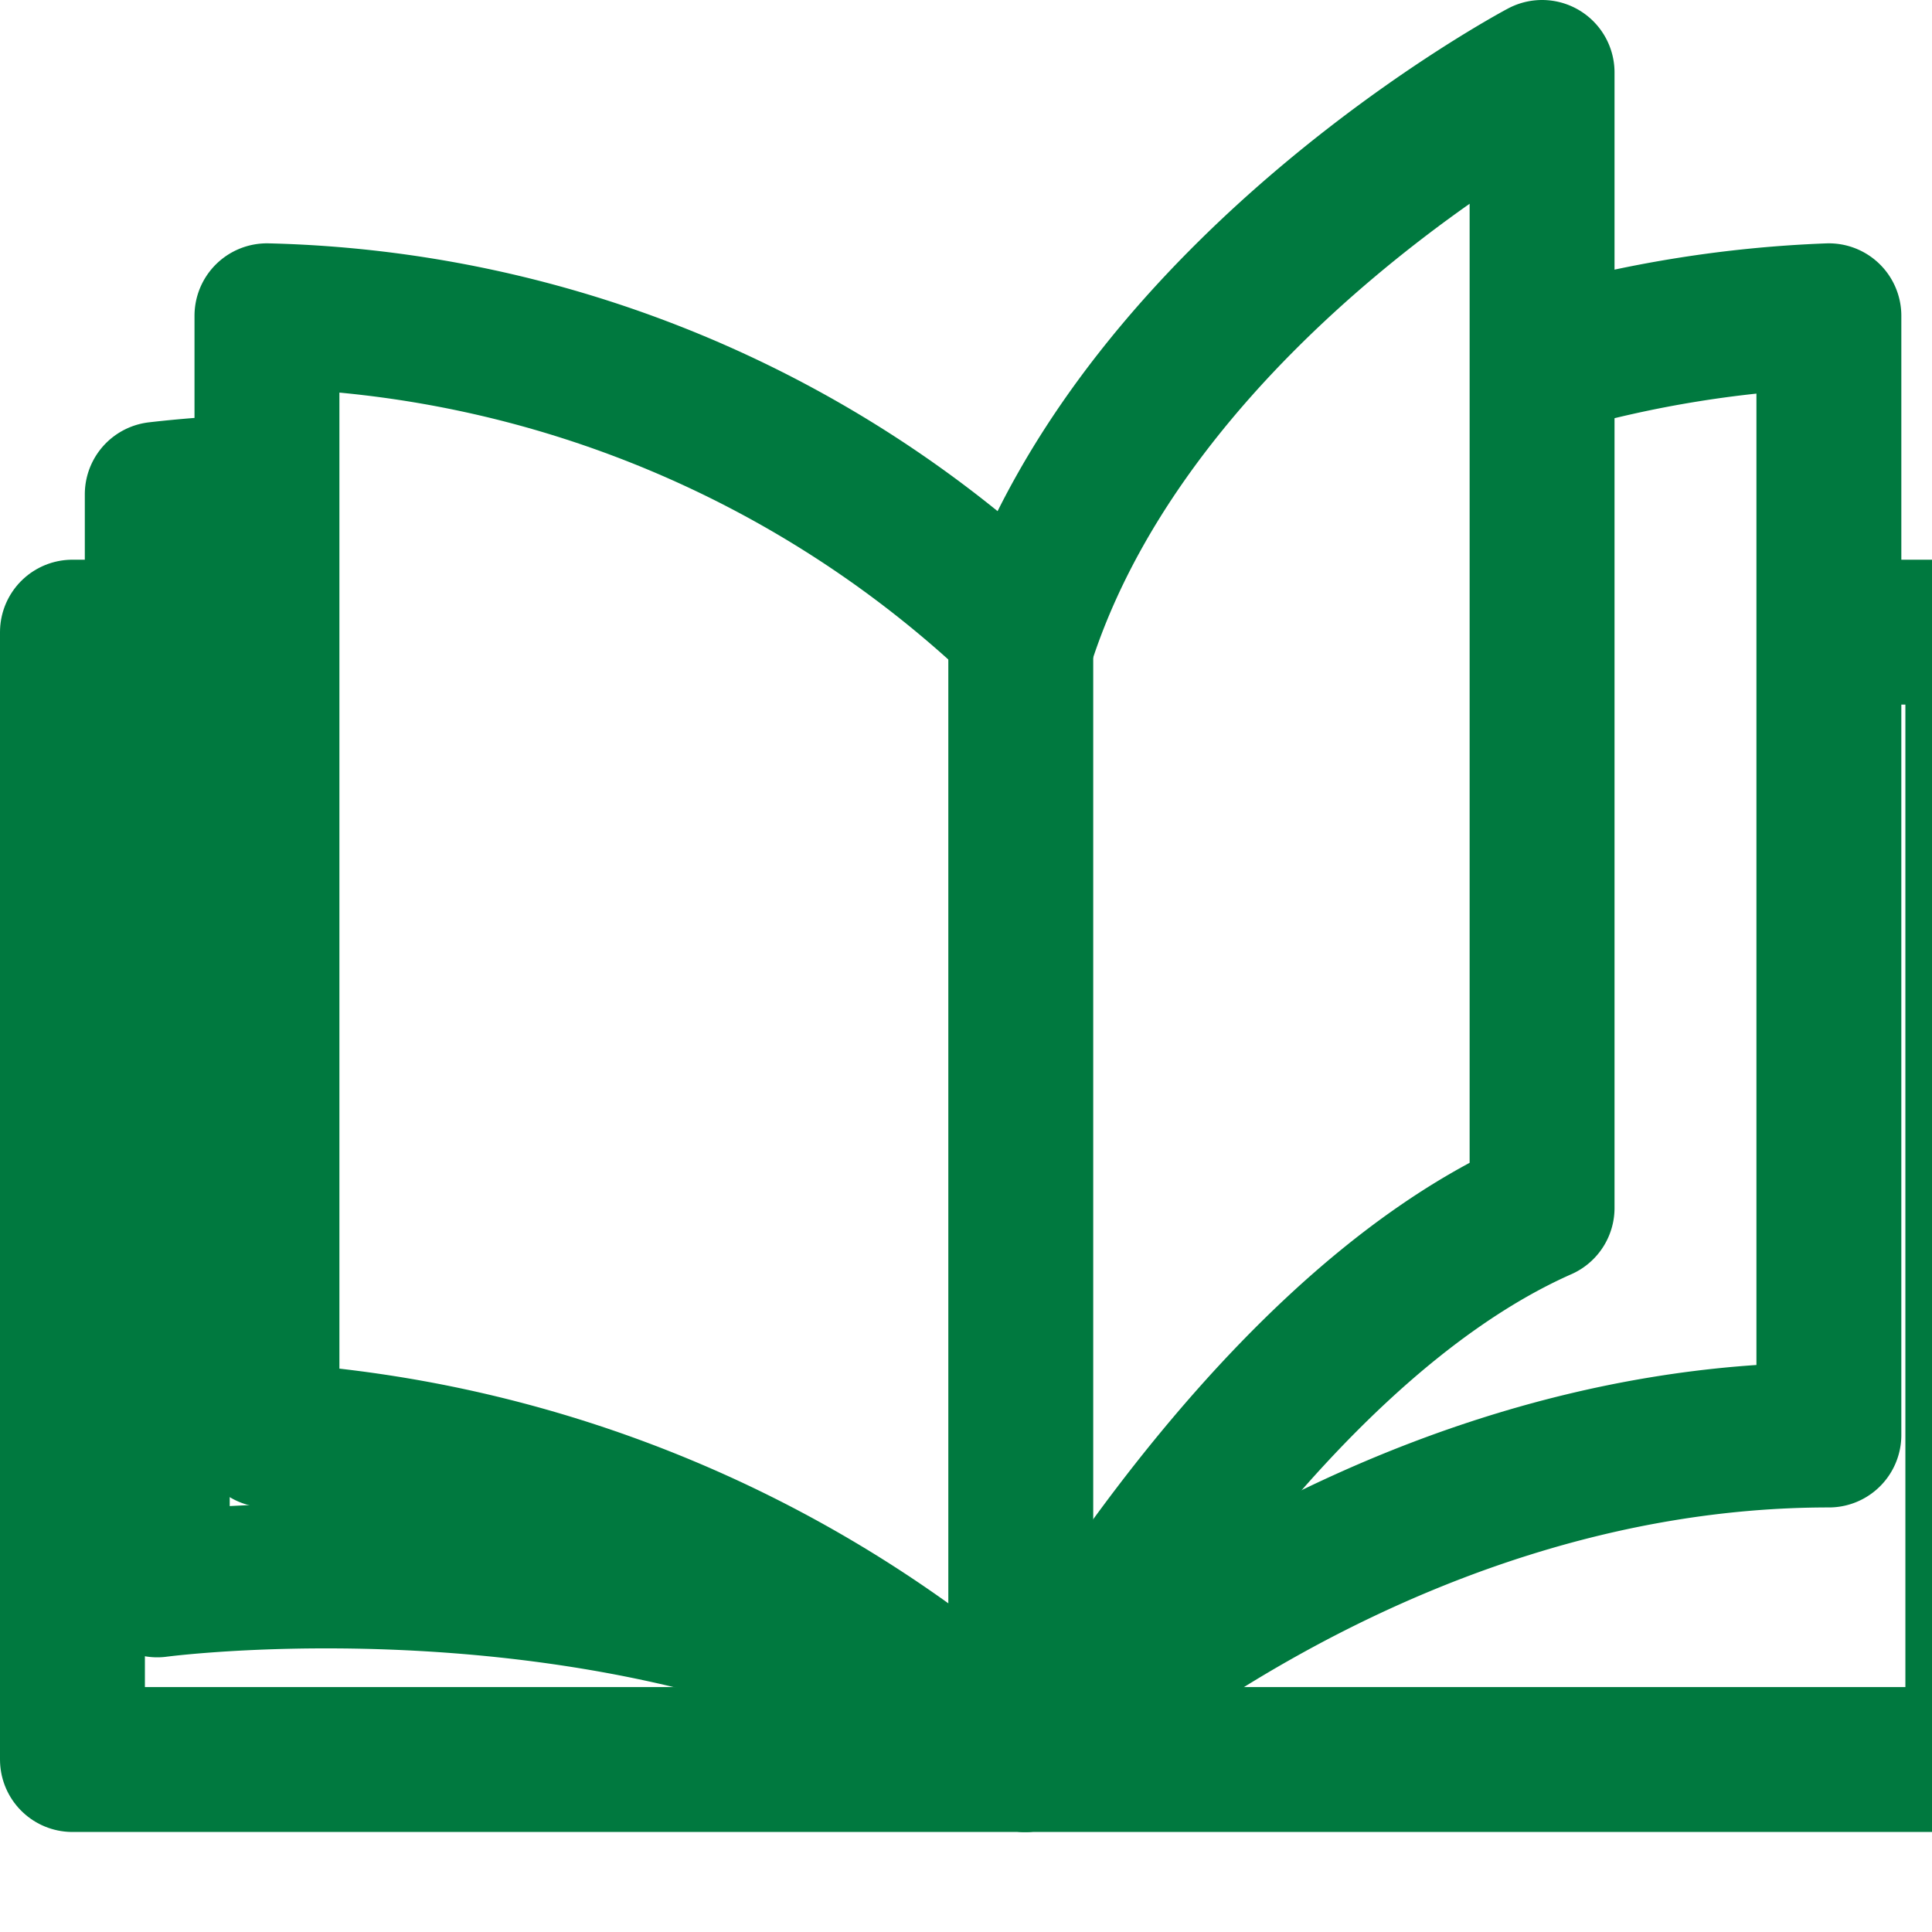 <svg xmlns="http://www.w3.org/2000/svg" width="40" height="40" viewBox="0 0 40 40">
  <g id="_9_euro_Ticket_aheu_Icons-10" data-name="9_euro_Ticket_aheu_Icons-10" transform="translate(-0.5 -1.5)">
    <path id="Pfad_26023" data-name="Pfad 26023" d="M3.52,31.2H2V54.541H41.449V31.2H38.6" transform="translate(0 -16.612)" fill="none" stroke="#00793f" stroke-linecap="round" stroke-linejoin="round" stroke-width="3"/>
    <path id="Pfad_26024" data-name="Pfad 26024" d="M8.5,18.8c-.736.021-1.479.07-2.223.156V41.535s10.635-1.422,17.966,3.616c0,0,7.064-6.719,16.643-6.719V15.26a24.357,24.357,0,0,0-5.8.929" transform="translate(-2.521 -7.222)" fill="none" stroke="#00793f" stroke-linecap="round" stroke-linejoin="round" stroke-width="3"/>
    <path id="Pfad_26025" data-name="Pfad 26025" d="M11.8,8.038V31.21a25.368,25.368,0,0,1,15.7,6.719s4.631-8.732,10.7-11.42V3S29.947,7.364,27.5,14.588a23.445,23.445,0,0,0-15.7-6.55Z" transform="translate(-5.773)" fill="none" stroke="#00793f" stroke-linecap="round" stroke-linejoin="round" stroke-width="3"/>
    <line id="Linie_231" data-name="Linie 231" y2="23.004" transform="translate(21.634 14.757)" fill="none" stroke="#00793f" stroke-linecap="round" stroke-linejoin="round" stroke-width="3"/>
  </g>
</svg>
